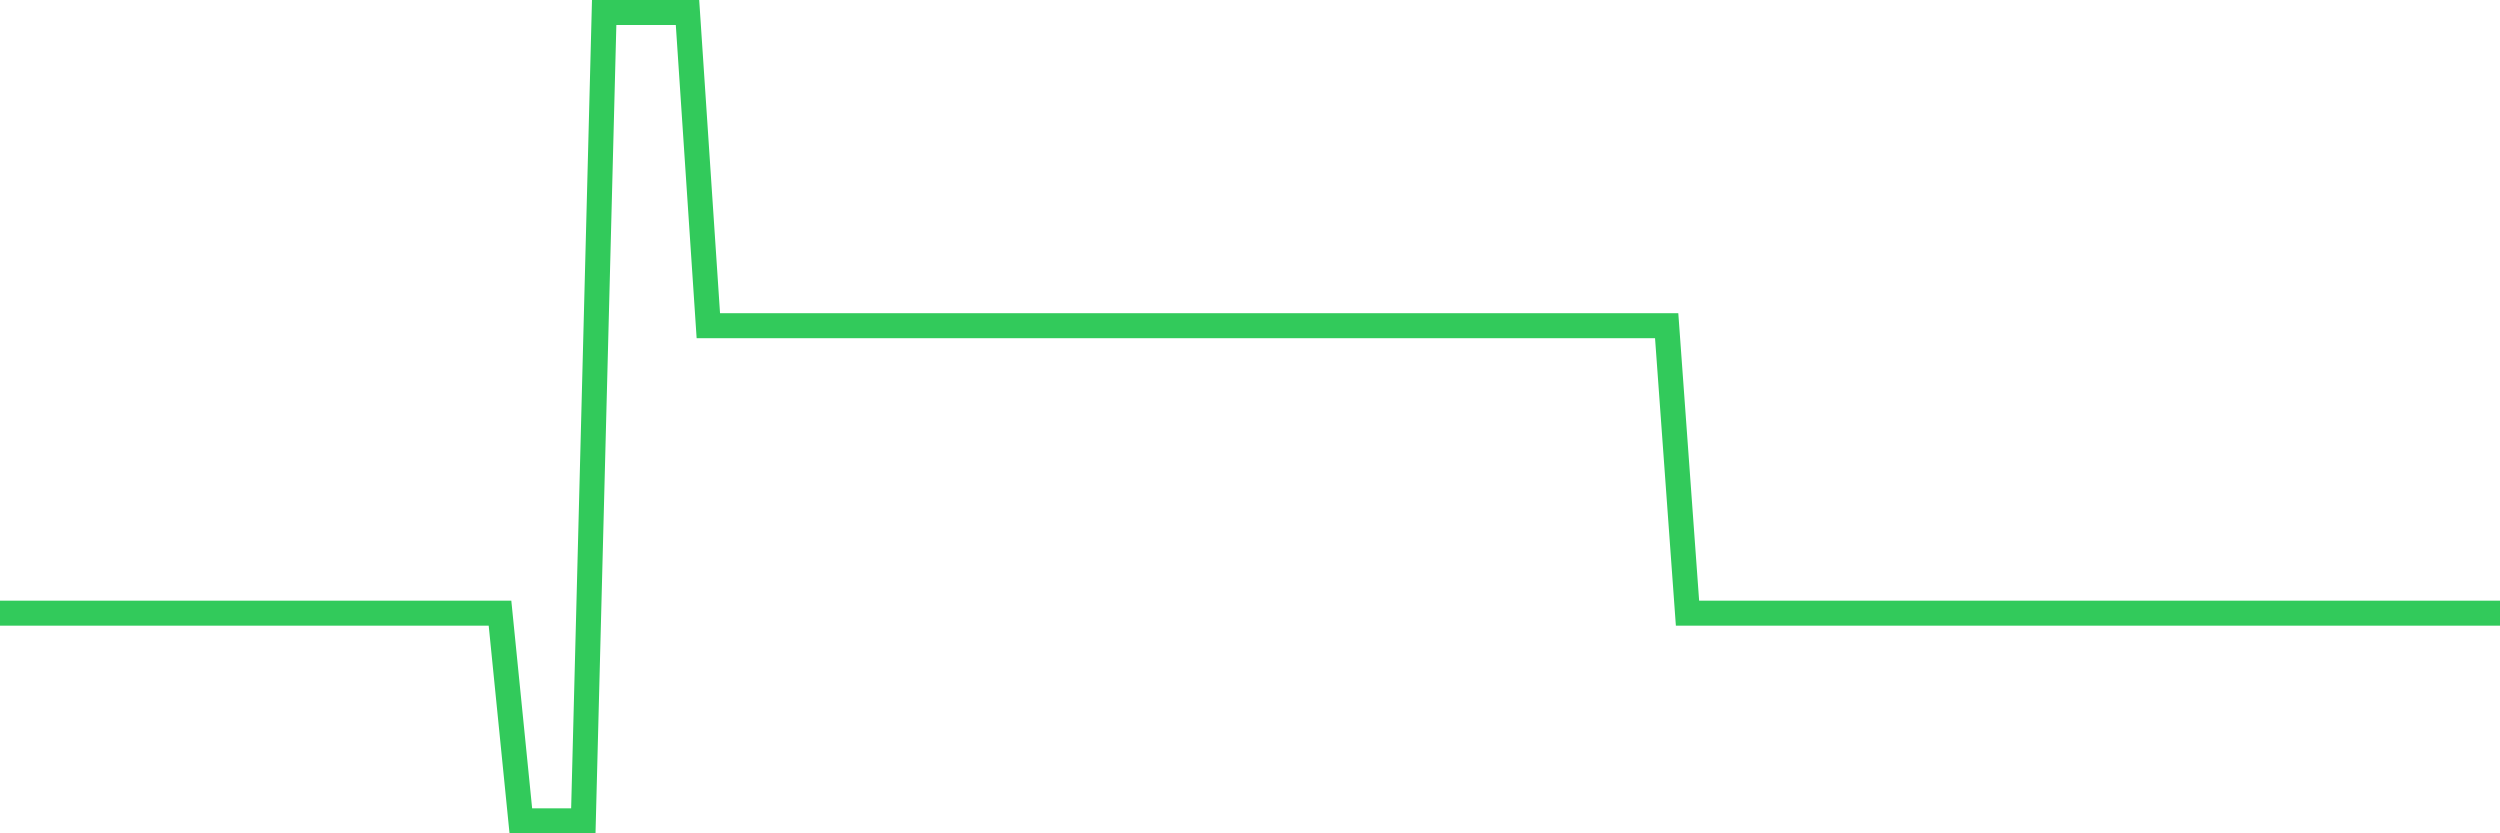 <svg
  xmlns="http://www.w3.org/2000/svg"
  xmlns:xlink="http://www.w3.org/1999/xlink"
  width="120"
  height="40"
  viewBox="0 0 120 40"
  preserveAspectRatio="none"
>
  <polyline
    points="0,29.431 1,29.431 2,29.431 3,29.431 4,29.431 5,29.431 6,29.431 7,29.431 8,29.431 9,29.431 10,29.431 11,29.431 12,29.431 13,29.431 14,29.431 15,29.431 16,29.431 17,29.431 18,29.431 19,29.431 20,29.431 21,29.431 22,29.431 23,29.431 24,29.431 25,39.4 26,39.4 27,39.4 28,39.4 29,0.6 30,0.6 31,0.6 32,0.6 33,0.6 34,15.634 35,15.634 36,15.634 37,15.634 38,15.634 39,15.634 40,15.634 41,15.634 42,15.634 43,15.634 44,15.634 45,15.634 46,15.634 47,15.634 48,15.634 49,15.634 50,15.634 51,15.634 52,15.634 53,15.634 54,15.634 55,15.634 56,15.634 57,15.634 58,15.634 59,15.634 60,15.634 61,15.634 62,15.634 63,15.634 64,15.634 65,15.634 66,15.634 67,15.634 68,15.634 69,15.634 70,15.634 71,15.634 72,15.634 73,15.634 74,15.634 75,15.634 76,15.634 77,15.634 78,15.634 79,15.634 80,15.634 81,29.431 82,29.431 83,29.431 84,29.431 85,29.431 86,29.431 87,29.431 88,29.431 89,29.431 90,29.431 91,29.431 92,29.431 93,29.431 94,29.431 95,29.431 96,29.431 97,29.431 98,29.431 99,29.431 100,29.431 101,29.431 102,29.431 103,29.431 104,29.431 105,29.431 106,29.431 107,29.431 108,29.431 109,29.431 110,29.431 111,29.431 112,29.431 113,29.431 114,29.431 115,29.431 116,29.431 117,29.431 118,29.431 119,29.431 120,29.431"
    fill="none"
    stroke="#32ca5b"
    stroke-width="1.2"
  >
  </polyline>
</svg>